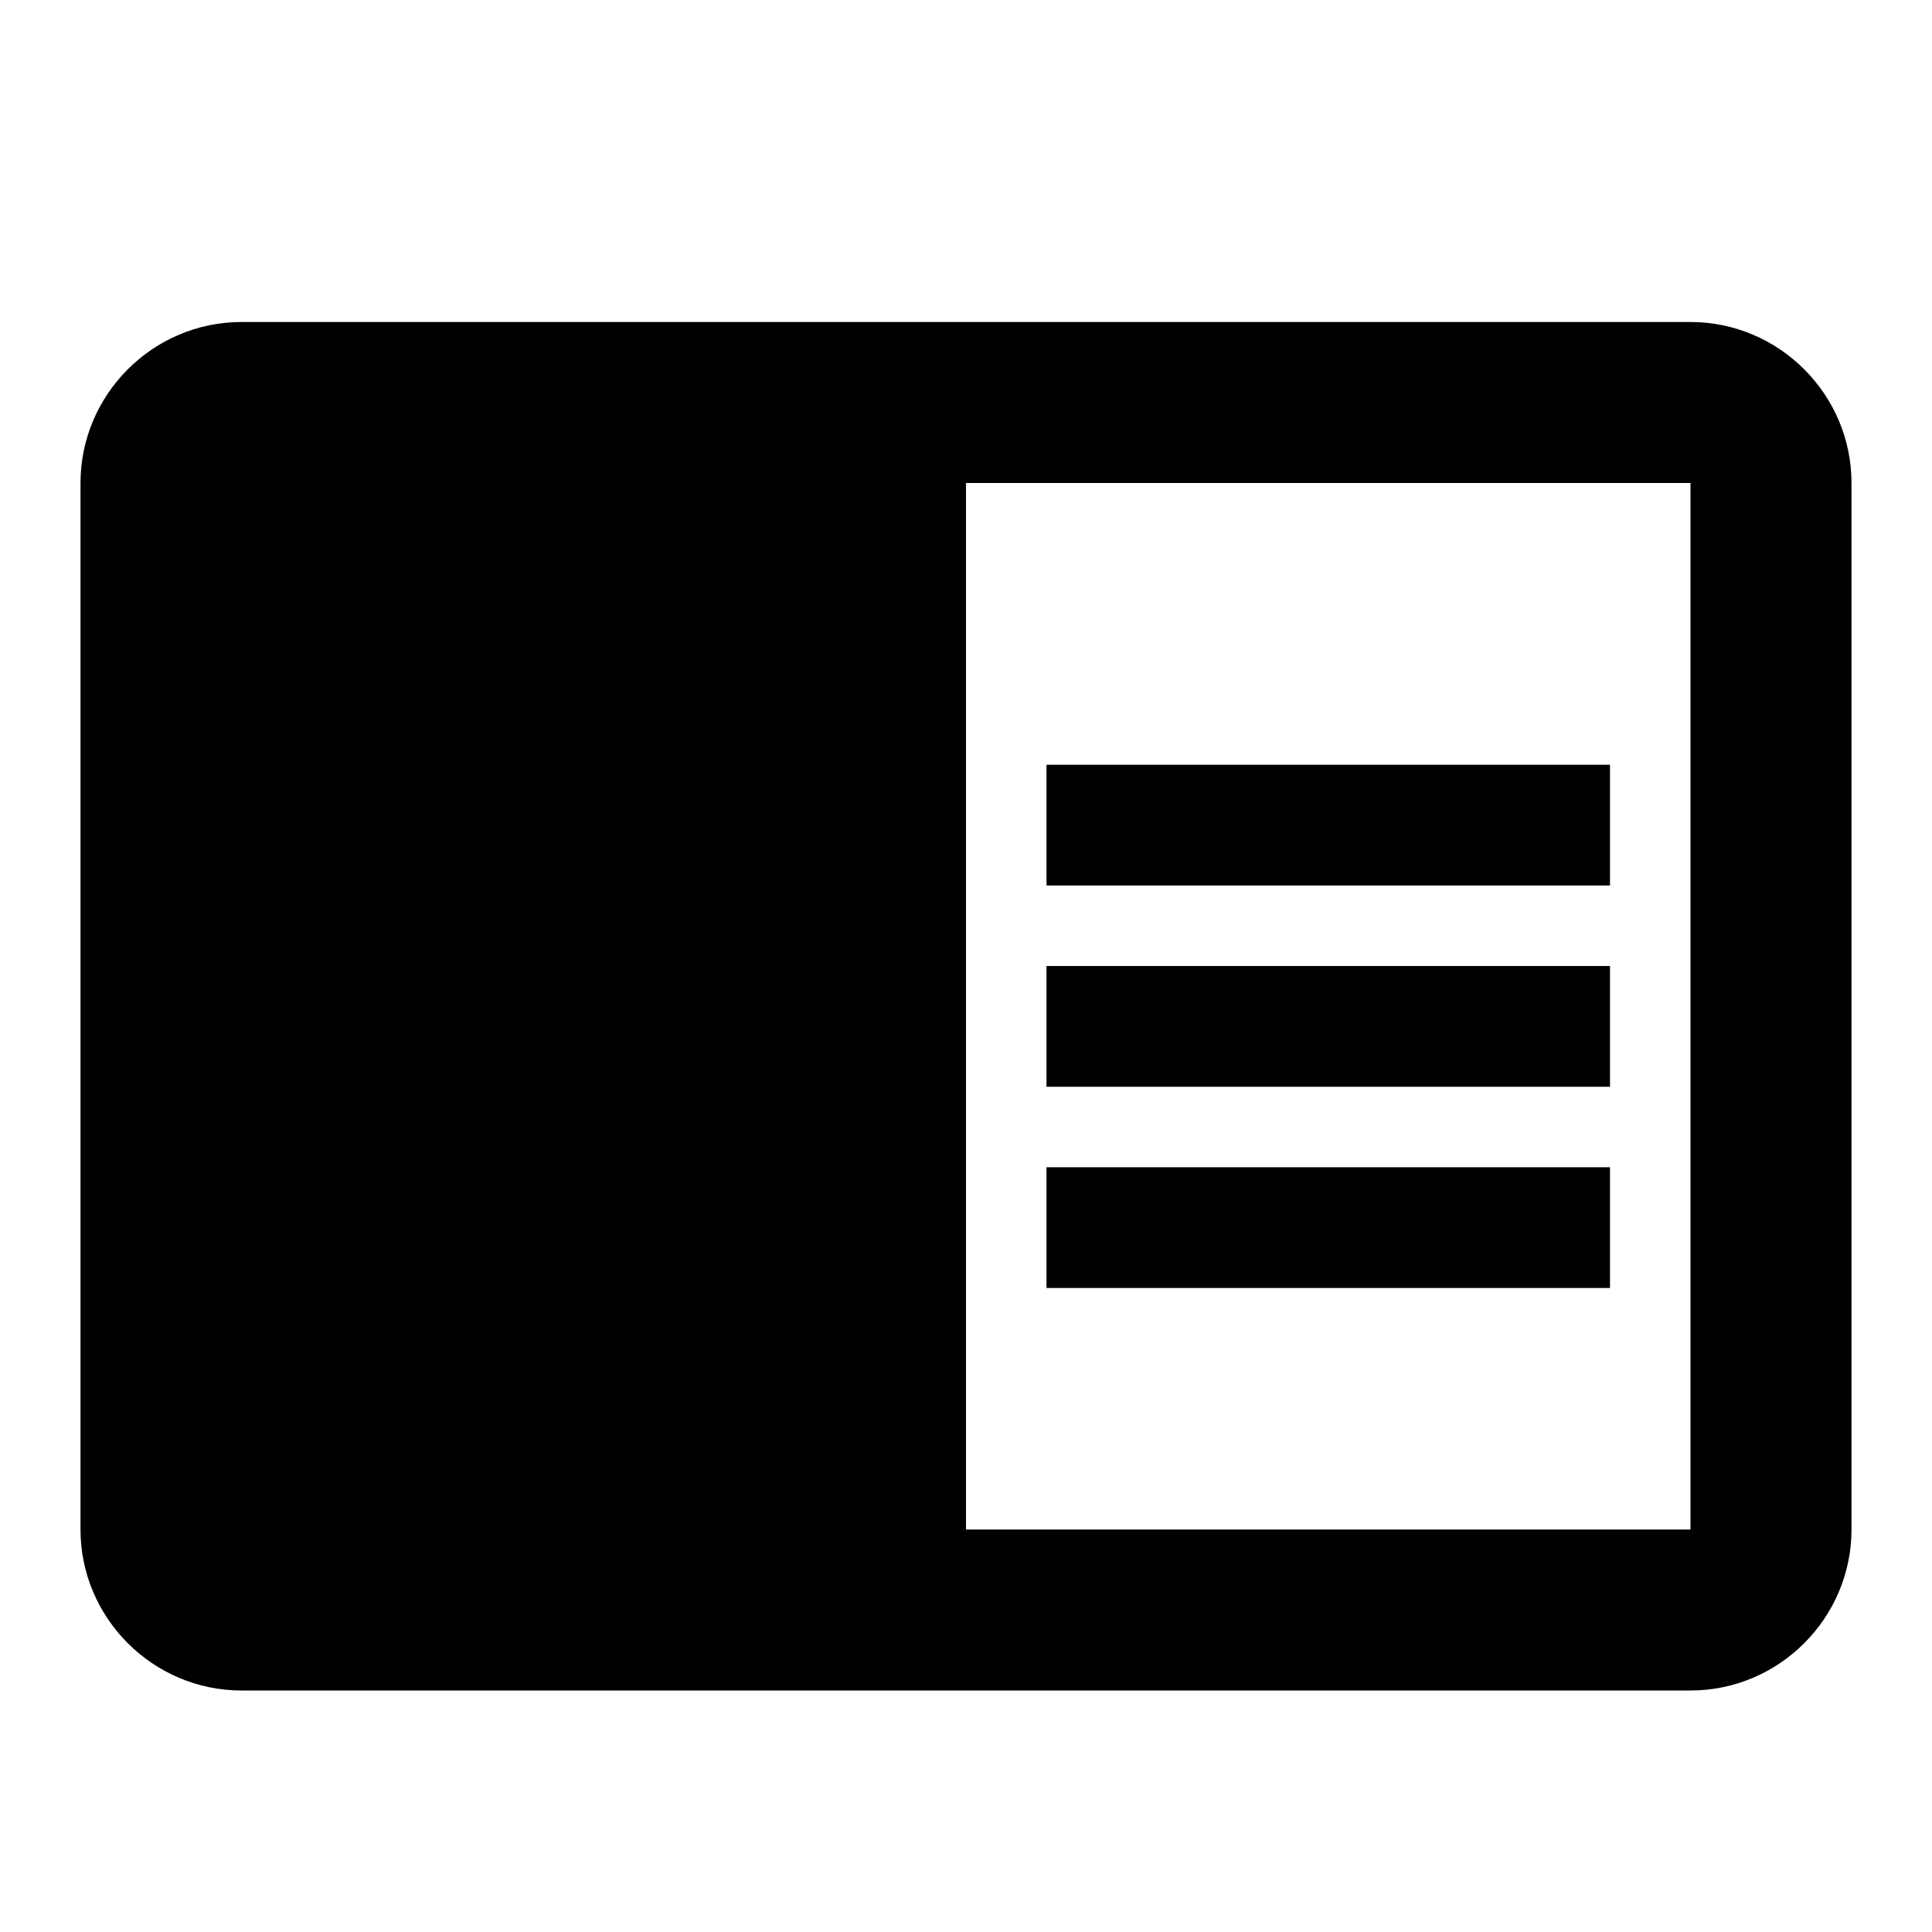 <svg xmlns="http://www.w3.org/2000/svg" width="24" height="24" viewBox="0 0 24 24"><path fill="none" d="M-74 29h48v48h-48V29zM0 0h24v24H0V0zm0 0h24v24H0V0z"/><path d="M13 12h7v1.5h-7zm0-2.5h7V11h-7zm0 5h7V16h-7zM21 4H3c-1.1 0-2 .9-2 2v13c0 1.1.9 2 2 2h18c1.1 0 2-.9 2-2V6c0-1.1-.9-2-2-2zm0 15h-9V6h9v13z"/></svg>